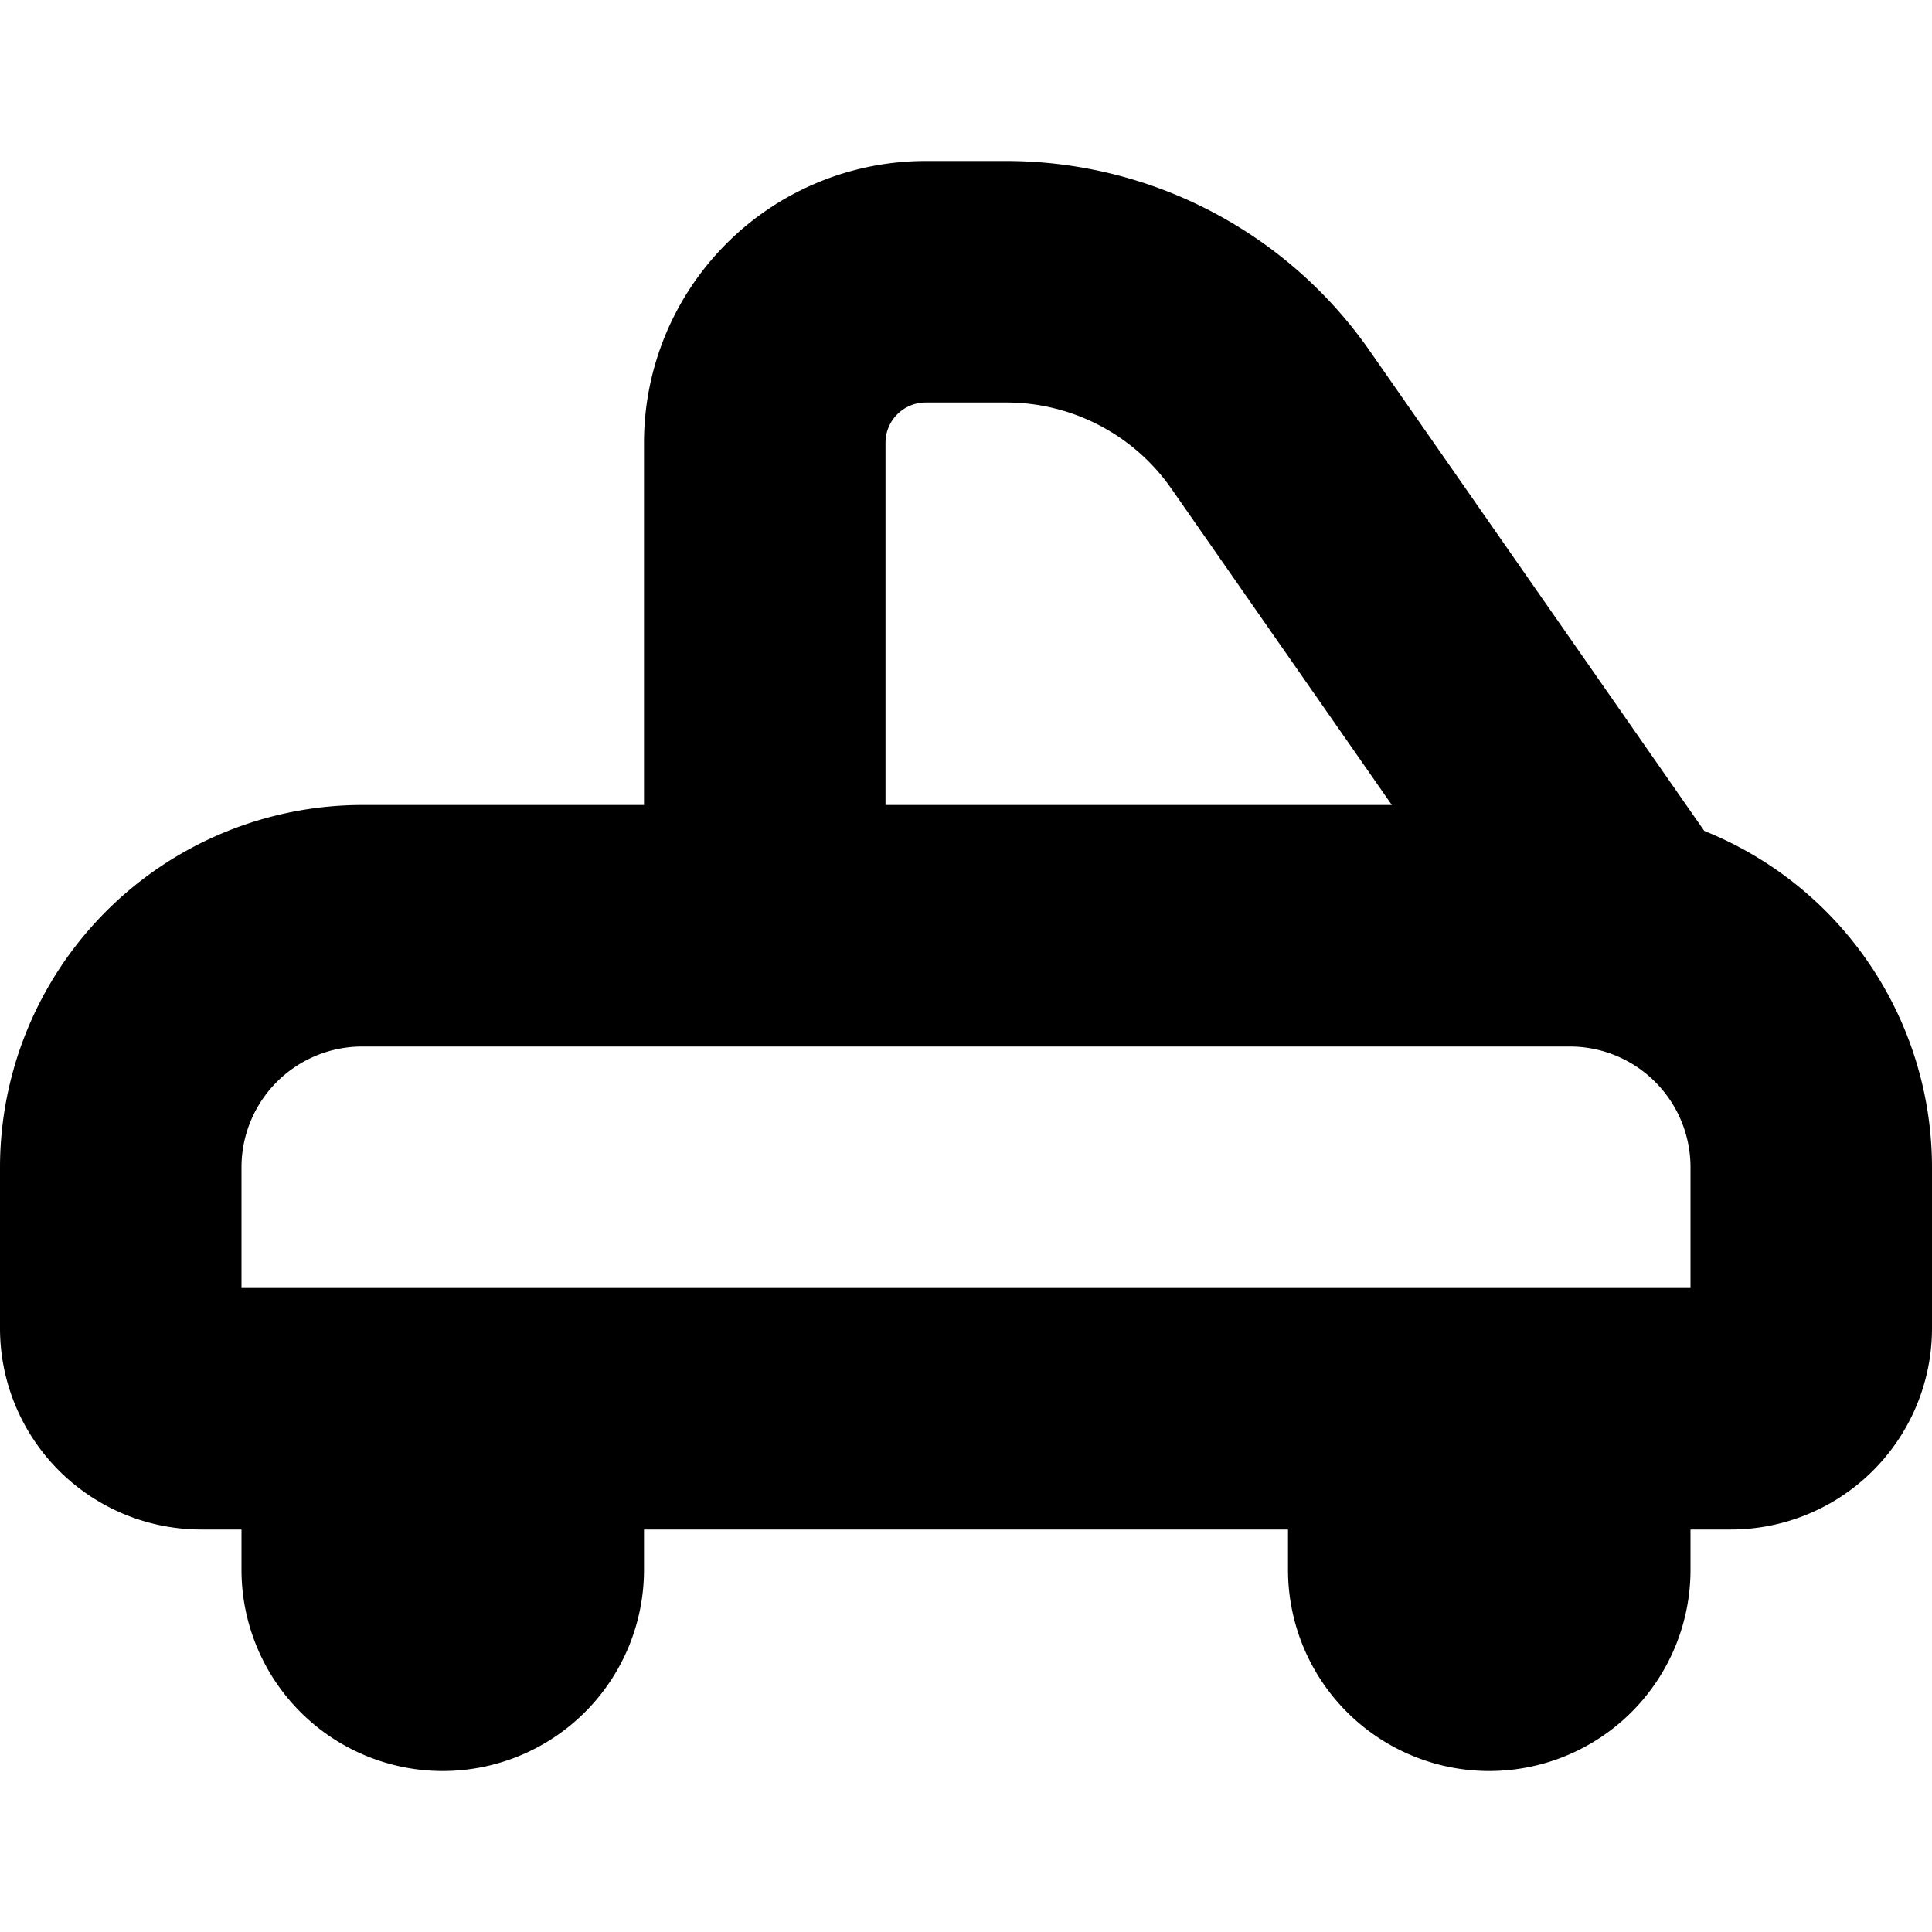 <?xml version="1.0" encoding="UTF-8"?>
<svg xmlns="http://www.w3.org/2000/svg" id="Layer_1" data-name="Layer 1" viewBox="0 0 24 24" width="512" height="512"><path d="M21.171,10.322,17.012,4.354A5.506,5.506,0,0,0,12.5,2h-1A3.5,3.5,0,0,0,8,5.5V10H4.5A4.505,4.505,0,0,0,0,14.5v2A2.5,2.5,0,0,0,2.5,19H3v.5a2.5,2.5,0,0,0,5,0V19h8v.5a2.5,2.5,0,0,0,5,0V19h.5A2.5,2.5,0,0,0,24,16.5v-2A4.506,4.506,0,0,0,21.171,10.322ZM11,5.5a.5.5,0,0,1,.5-.5h1a2.5,2.5,0,0,1,2.051,1.07L17.29,10H11ZM21,16H3V14.5A1.5,1.5,0,0,1,4.5,13h15A1.5,1.5,0,0,1,21,14.5Z"/></svg>
